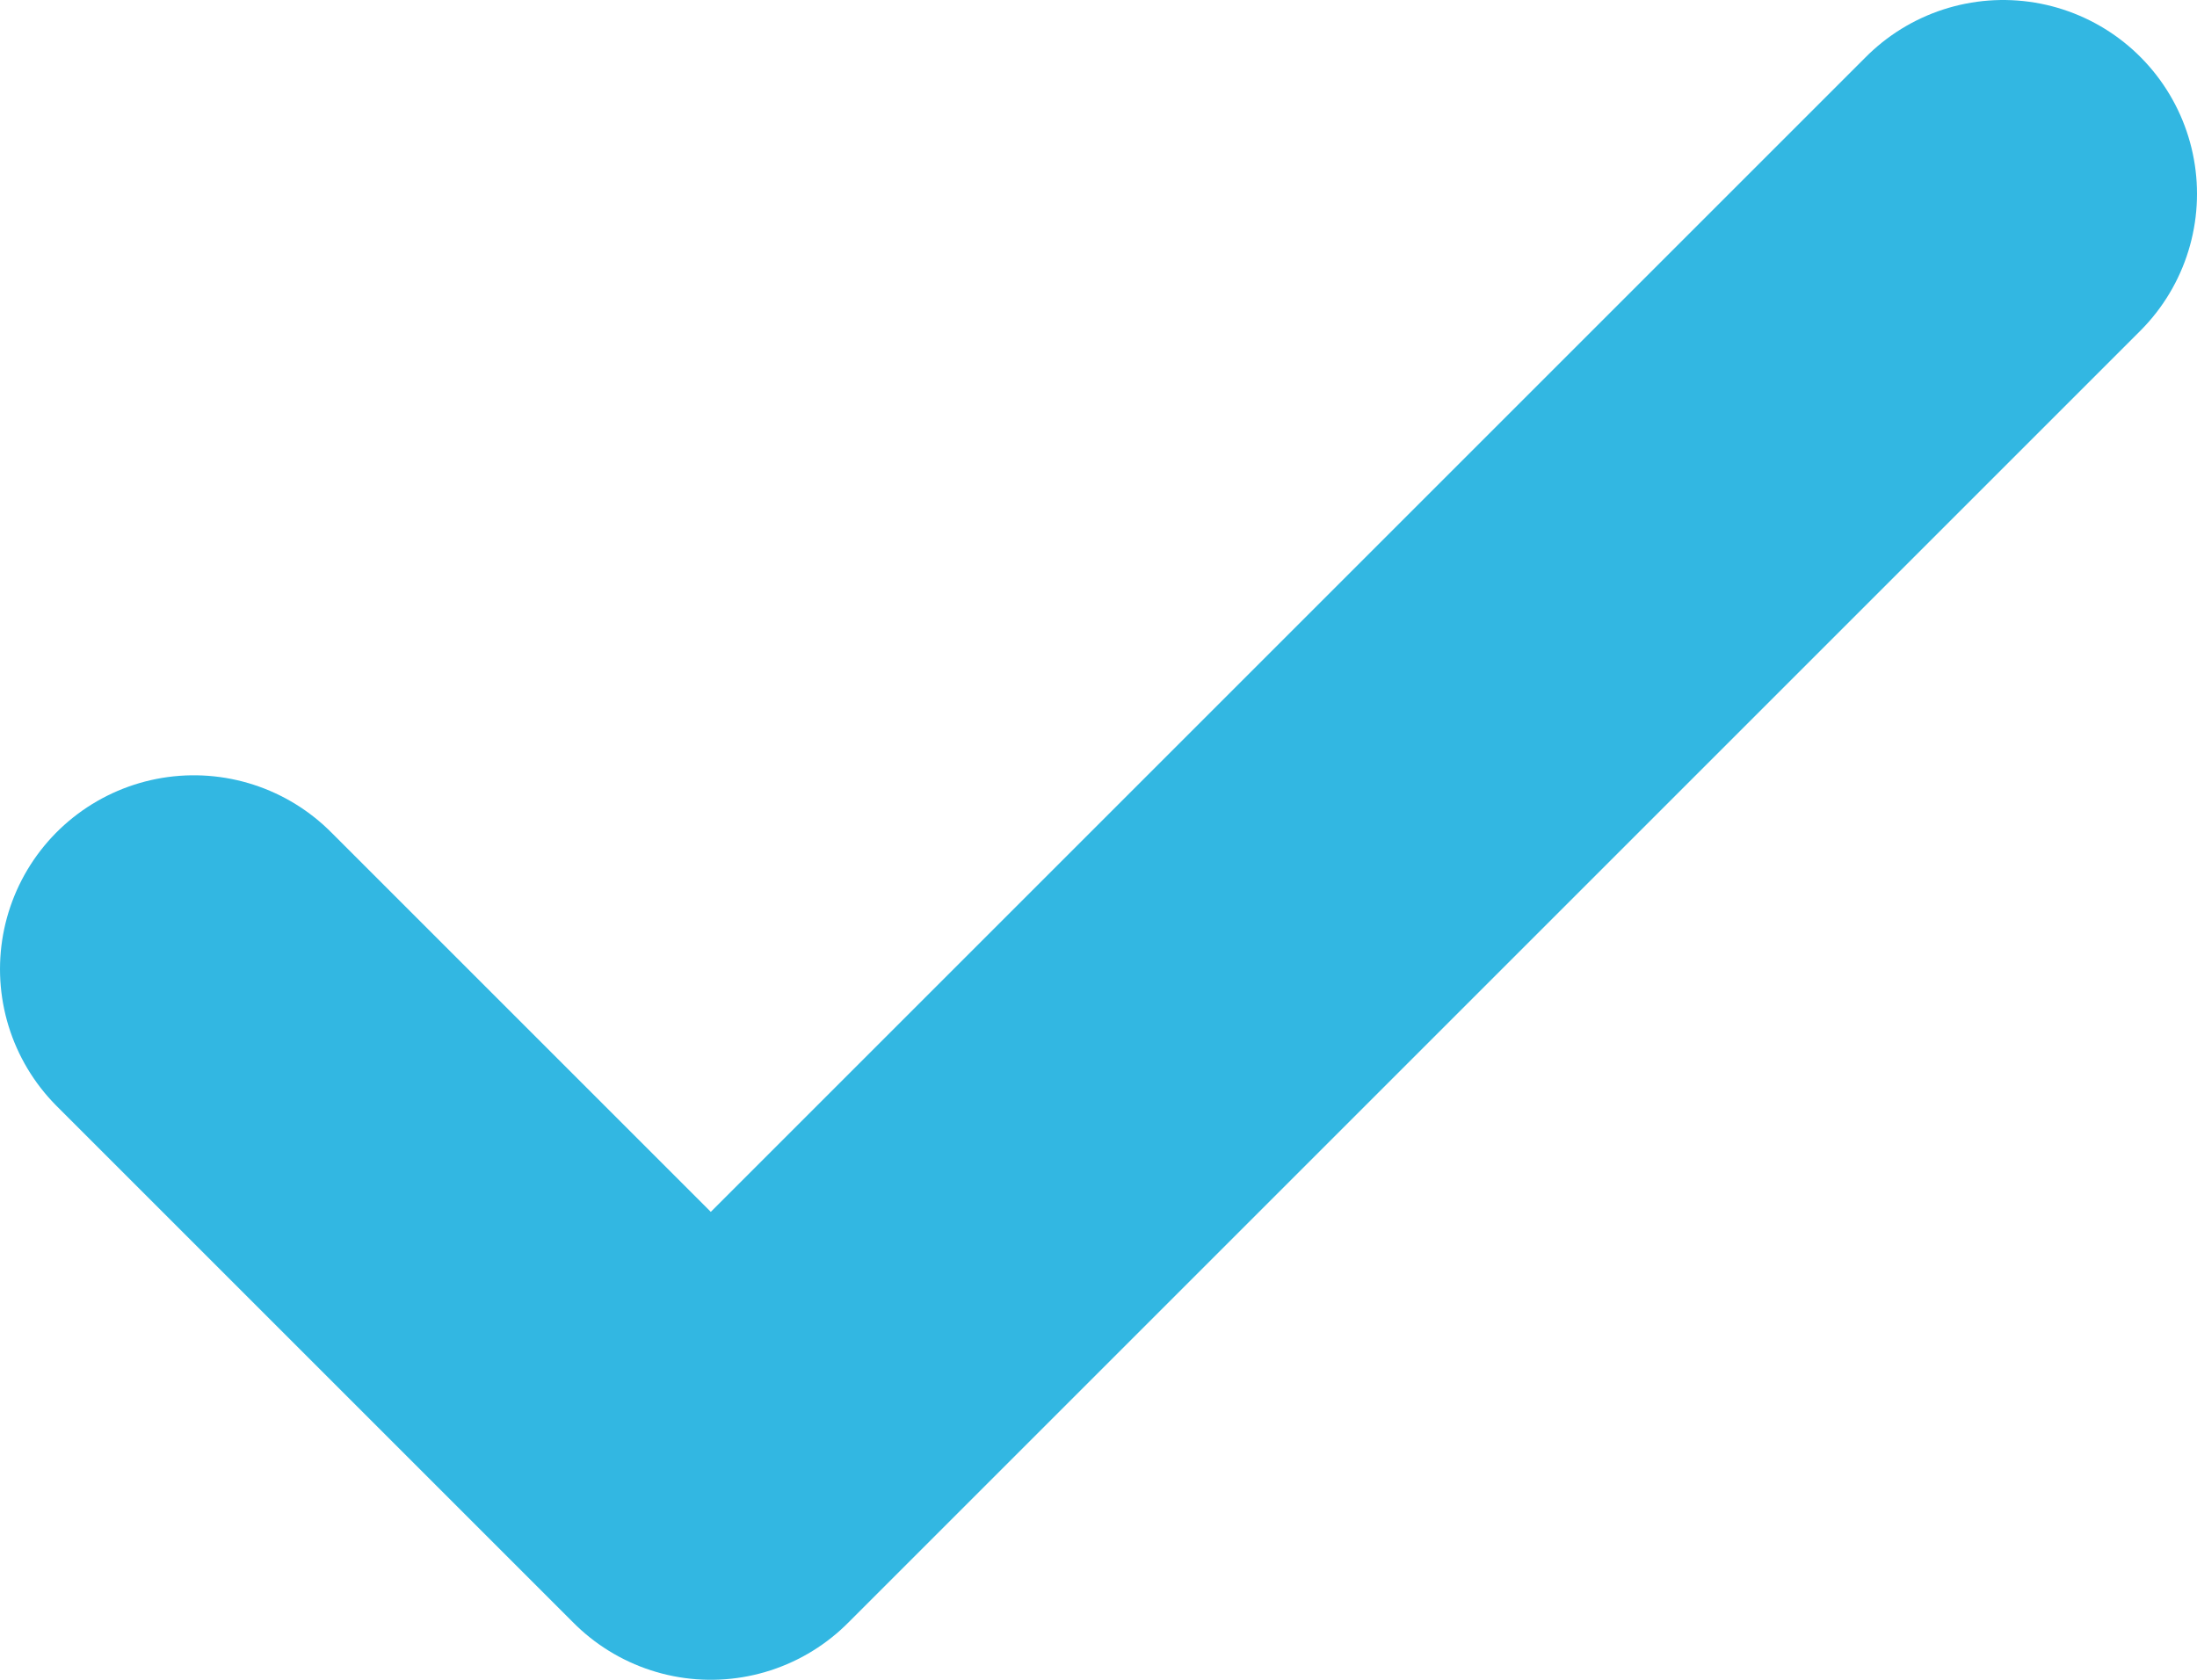 <svg width="17" height="13" viewBox="0 0 17 13" fill="none" xmlns="http://www.w3.org/2000/svg">
<path d="M1.5 7.5L5.5 11.5L15.5 1.5" stroke="#32B7E2" stroke-width="3" stroke-linecap="round" stroke-linejoin="round"/>
</svg>
